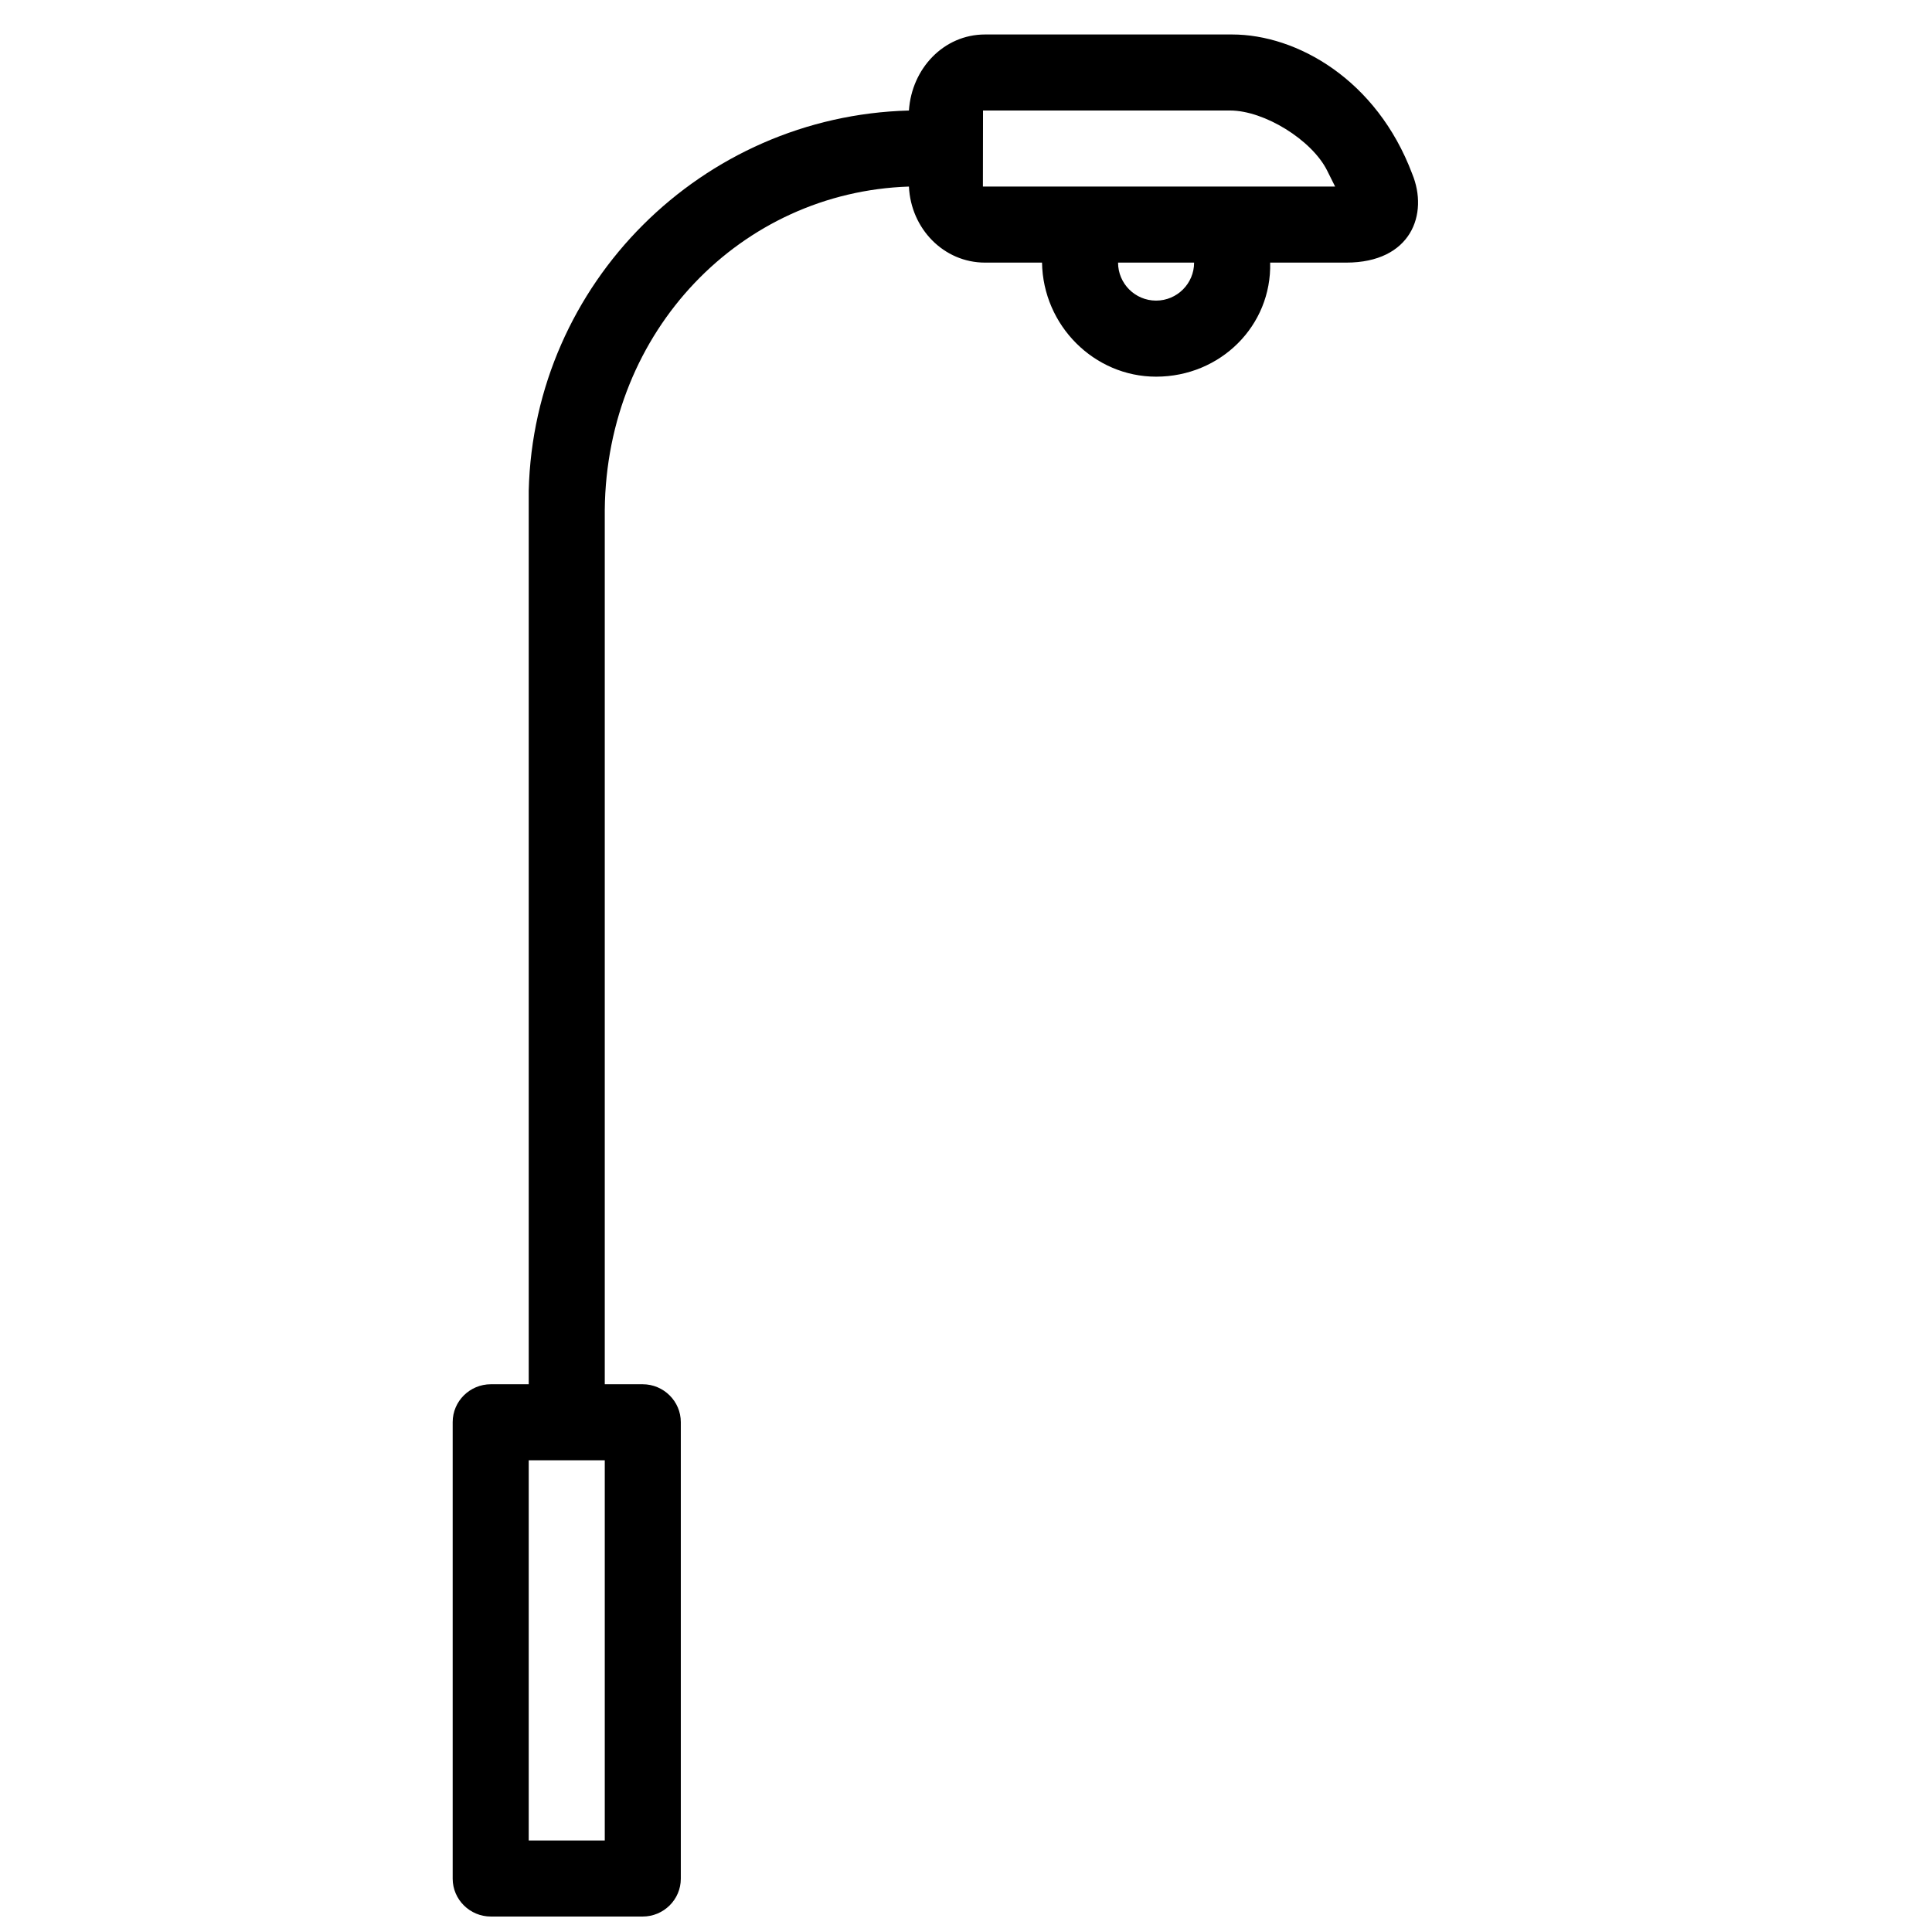 <?xml version="1.0" encoding="UTF-8"?>
<!-- Uploaded to: ICON Repo, www.iconrepo.com, Generator: ICON Repo Mixer Tools -->
<svg width="800px" height="800px" version="1.1" viewBox="144 144 512 512" xmlns="http://www.w3.org/2000/svg">
 <defs>
  <clipPath id="a">
   <path d="m263 153h257v498.9h-257z"/>
  </clipPath>
 </defs>
 <g clip-path="url(#a)">
  <path d="m304.27 510.84h10.035c5.59 0 10.117 4.535 10.117 10.031v121c0 5.539-4.543 10.031-10.117 10.031h-40.219c-5.59 0-10.121-4.531-10.121-10.031v-121c0-5.539 4.547-10.031 10.121-10.031h10.031v-236.79c1.34-55.023 45.898-99.305 100.76-100.76 0.715-11.105 9.223-20.152 20.152-20.152h65.496c17.164 0 38.312 11.957 47.715 36.914 4.41 10.688-0.266 23.543-17.484 23.543h-20.152c0.438 16.691-13.141 30.227-30.23 30.227-16.387 0-29.965-13.535-30.227-30.227h-15.117c-10.898 0-19.645-8.965-20.152-20.152-44.418 1.465-80.125 38.062-80.609 85.648zm-20.152 120.91h20.152v-100.76h-20.152zm156.18-418.16c0 5.562 4.512 10.074 10.074 10.074s10.078-4.512 10.078-10.074zm-35.789-40.305c-0.012 0-0.031 20.156-0.031 20.156 0-0.004 93.34-0.004 93.34-0.004l-2.117-4.246c-4.059-8.117-16.652-15.906-25.715-15.906z"/>
 </g>
</svg>